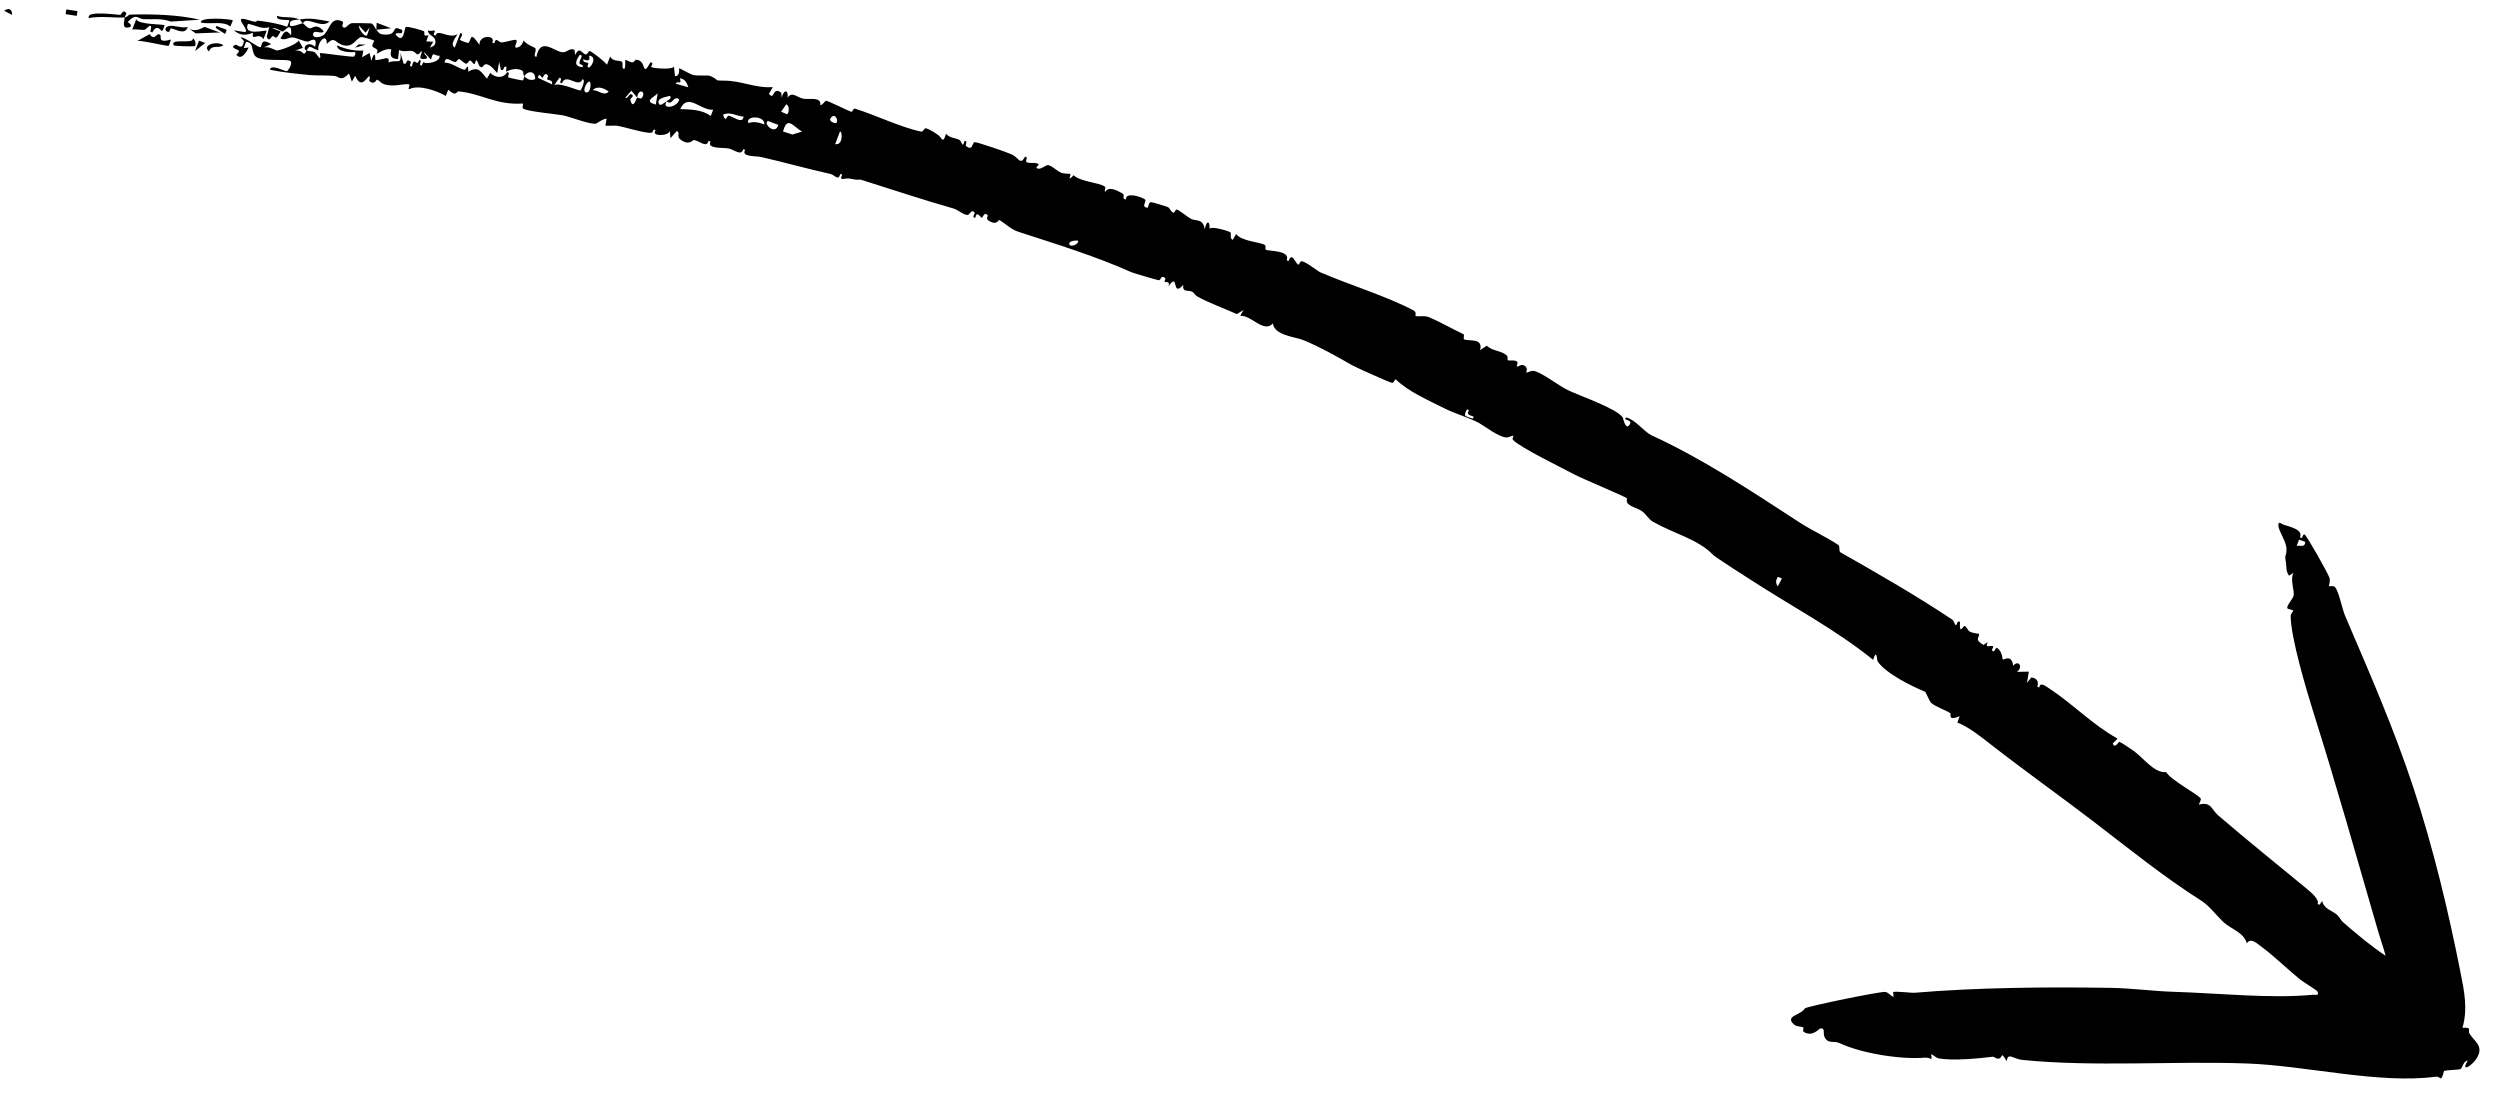 <?xml version="1.0" encoding="UTF-8"?>
<svg id="Calque_1" data-name="Calque 1" xmlns="http://www.w3.org/2000/svg" viewBox="0 0 239.71 105.2">
  <path d="M28.71,1.87c1.04-.19,1.84,0,2.88.19-.63.61-1.61-.12-2.25-.06-.16.01-.26.21-.31.22-.11-.08-.21-.3-.32-.35Z"/>
  <path d="M36.07,2.83c.28.32.26.49.96.49.81,0,.68-.48.95-.63.03-.02.57.15.57.18.18.6-.59.11-.62.44.83,1.04.81-.65.99-.73.15-.07,1.57.32,1.72.41s-.17.59.45.38l-.22.6.67.03-.32.56c.38-.11.6-.29.51-.72-.08-.39-.79-.54-.68-.93.18.14.59-.05.64.04.06.11-.3.41.08.45.19-.69,1.28.37,2.09-.12.02.07-.82.99-.25,1.27l.53-1.39c.41.09-.08.51-.03.67.01.04.75.31.79.29.36-.29.09-1.25,1.08.19-.1-.98,1.6-.99,1.22-.22l.19.07c.17-.69.39-.09.72-.09.23,0,1.02-.25,1.34-.26.33.12-.39.87.17.74.31-.07.5-.39.6-.68.15.34,1.06.69,1.1.74.19.29-.28.75.11.85.38-1.98,1.67-.52,2.51-.45.41.04.76-.5,1.15-.21l.05.47c.46-.87.61-.16,1.02-.05.15.04.28-.36.39-.33.2.05,1.49,1.05,1.65,1.32l.3-.79c.25.5.9.36,1.08.47.28.17-.08.66.28.72.16-.18.06-.86.1-.87.09-.02.42.23.66.24.2.01.25-.25.37-.25,1.07.02.48,1.82,1.39.24.38.05,0,.36.07.46s2.09.31,2.17-.07l.1.94c.54,0,.36-.74.4-.75.07-.02,1.05.57,1.35.64.44.11,1.38-.01,1.62.09.95.4.3.46,1.31.45,1.74,0,2.99.74,4.7.62l-.37.65c.58.7.28-.79,1.18-.11l.05.47c.14-.71.63-.87.57,0,.43-.65.9.01,1.54.11.59.09,1.69-.22,1.59.62.24-.03.41-.4.54-.43s2.09.94,2.42,1.06c.11.04.21-.35.34-.31,1.82.55,4.49,1.84,6.39,2.21.16.03.27-.35.42-.32.38.08,1.26.65,1.37.82.35.57.41.14.57-.3.34.43.95.41,1.26.58s.26.9.53.1c.36.02-.01.39.14.51.68.53.55-.41.84-.38.39.04,3.08.96,3.56,1.19.7.34.76,1.06,1.25.2.37.04-.06.42.16.53.29.16.83-.03,1.16.19l-.25.36c.47.29.87-.37,1.22-.25.42.15.72.5,1.12.69.32.15.92.1.94.14.04.09-.35.83.3.12.65.63,2.39.69,2.98,1.08.2.13-.12.43.07.5.3-.53,1.07-.15,1.56.12.44.24-.09.54.42.63-.1-.72,1.37-.32,1.81-.01.25.17-.46.74.27.8.09-.16.08-.52.31-.54.1,0,1.47.4,1.64.49.19.1.25.42.49.52.15.07.2-.31.34-.3.16,0,1.07.73,1.32.87.54.3,1.19-.07,1.37,1.03.13-.76.47-.97.47-.05.17-.31,1.94.26,2,.34.08.12-.09.61.21.72l.33-.56c.48.7,2.34.77,2.75,1.05.14.09,0,.37.09.45.19.16,2.41.03,2,1.02l.19.07c.3-.92.63.15.9.34.11.08.21-.37.36-.33.57.16,1.46.93,1.8,1.08,2.73,1.18,6.31,2.27,8.91,3.64.36.19.12.51.22.54.31.09.83-.08,1.31.13,1.06.45,2.24,1.14,3.26,1.61.13.06-.05.44.07.5.45.21,1.84-.18,1.53,1.03l.64-.42c.59.56,1.38.43,1.93.95.13.13.01.42.1.45.22.06.57-.07.86.11.15.1-.04.44-.03.46.09.13.41-.25.72-.08.44.25.18.63.2.66.08.1.48-.23.82-.12.89.28,2.28,1.4,3.22,1.85,1.1.53,4.62,1.73,5.22,2.6.03.05.26,1.29.66.68.35-.53-.8-.39-.31-.68.89.23,1.68,1.37,2.39,1.7,5.03,2.32,9.59,5.36,14.28,8.41,1.06.69,2.61,1.41,3.64,2.11.21.14.01.59.21.71,3.49,1.98,7.28,4.15,10.7,6.44.21.14.23.43.32.52.16.17.14-.52.44-.28-.07,1.33.32.34.43.38.27.11.29.41.49.53.28.17.91.2.91.24.04.37-.49.51.42,1.05l.43-.28c-.4.7.38.23.5.43.06.11-.31.42.07.47l.25-.36c.57.28.56,1.08.6,1.13.08.09.85-.57,1.01.61.45-.61,1.02.08.35.58l1.14-.02-.17,1.07.42-.52c.54.1.71.36.57.9l.19.07c.05-.59.64-.11.99.12,2.24,1.47,4.15,3.48,6.48,4.76.07.1-.46.42-.42.52.19.5.58-.22.62-.2.29.13,1.04.65,1.36.87.95.67,1.99,2.17,3.14,2.04.34.71,3.15,2.2,3.31,2.55.05.12-.14.41-.19.57,1.21-.31,1.17.44,1.88,1.05,2.82,2.42,5.65,4.69,8.5,7.04.35.29,1.23,1.03,1.01,1.44l.19.07.25-.36c.19.8.95.9,1.43,1.33.23.2.34.51.59.72,1.27,1.1,2.68,2.29,4.06,3.2-.22-.86-.53-1.69-.77-2.54-1.91-6.58-3.95-13.84-6.11-20.67-.71-2.26-2.21-7.29-2.22-9.36,0-.24.28-.49.26-.51-.09-.11-.53-.14-.58-.24-.1-.23.53-.9.6-1.2.11-.46-.37-1.6,0-2.2l-.44.28c-.31-.42-.23-.87-.3-1.31-.15-.82.05-.41.06-1.2.02-.75-.73-1.68-.78-2.3-.03-.5.34-.13.47-.09.63.21,1.94.48,1.6,1.22.32.22.17-.26.44-.28.23.15,2.29,3.78,2.4,4.2.08.31-.08.74-.07.77.01.03.46-.1.62.11.34.44.68,2.12.94,2.73,2.31,5.4,4.65,10.72,6.55,16.48s3.36,11.86,4.52,17.74c.35,1.74.71,3.51.18,5.28.99-.08.46.24.69.58.53.8,1.36,1.17.7,2.31-.4.68-1.63,1.52-.88.25-.45.06-.48.7-.71.83-.07.04-1.42.1-1.56.16-.04.02-.1.62-.33.73-.02.01-.21-.21-.48-.17-5.48.72-12.41-1.07-18.13-1.27-7.02-.25-14.62.35-21.5-.34-.9-.09-1.38-.78-1.5.13-.61-1.05-.33-.36-.74-.26-.24.06-.49-.19-.57-.18-1.24.16-3.84.41-5.17.17-.32-.06-.49-.3-.76-.42l.05.47c-.2-.07-.43-.15-.63-.13-2.37.21-6.18-.43-8.22-1.4-.53-.25-1.15.15-1.46-.67-.1-.26.13-.82-.39-.72-.11.02-.73.85-1.57.32-.12-.08,0-.37-.03-.41-.09-.11-.65-.07-.88-.28-.97-.86.61-.87,1.03-1.57.42-.23,7.28-1.64,7.71-1.57.32.06.49.38.79.48l-.05-.46c.17-.12,1.76.09,2.07.06,5.96-.5,12.52-.57,18.77-.47,2.16.04,4.08.32,6.09.38,4.08.12,9.43.68,13.32.28.19-.02.65.16.44-.31-.06-.13-1.37-.91-1.66-1.15-1.18-.95-2.5-2.25-3.68-3.12-.45-.33-1.08-.95-1.43-.34-.28-1.02-1.4-1.33-2.16-1.97-.47-.39-1.45-1.64-2.11-2.06-3.77-2.4-6.95-4.99-10.53-7.73-2.93-2.24-6.64-4.89-9.65-7.24-.98-.76-2.21-1.76-3.31-2.18l.22-.6c-1.21.48-.77-.21-.9-.3-.37-.25-1.4-.61-1.84-.99-.13-.11-.51-1.04-.57-1.06-1.29-.53-3.77-1.75-4.56-2.92-.06-.09-.07-1.31-.42-.14-3.62-2.92-7.75-5.09-11.64-7.61-.59-.38-3.47-2.21-3.7-2.45-1.46-1.52-3.73-2.02-5.77-3.18-.45-.26-.65-.72-1.05-1.01s-.93-.35-1.34-.71c-.21-.19-.09-.51-.11-.53-.21-.19-4.18-1.83-5.11-2.32-1.16-.62-5.12-2.55-5.81-3.27-.12-.13.05-.36.03-.38-.07-.1-.44.16-.68.14-.78-.07-2.03-1.06-2.61-1.39-.82-.46-2.36-.92-3.25-1.37-1.6-.8-3.52-1.64-4.71-2.79-.13-.12-.16.33-.38.31s-3.51-1.5-3.85-1.7c-1.5-.86-2.95-1.68-4.58-2.37-.86-.36-2.84-.45-3-1.63-.88.97-2.05-.8-3.13-.73l.32-.56-.64.4c-1.27-.58-2.58-1.02-3.81-1.7-.2-.11-.29-.34-.45-.43-.4-.24-.98.13-.88-.68-1.16,1.32-.39-1.36-1.42.15.2-.57-.33-.36-.36-.43-.06-.13.17-.27,0-.4-.41-.29-.33.27-.58.24-.14-.01-2.43-.69-2.62-.77-3.41-1.53-7.22-2.7-10.82-3.87-.79-.26-1.33-.86-1.85-1.14-.06-.03-.19.55-.95.11-.42-.24-.1-.47-.14-.52-.3-.47-.51.19-.55.2-.14.05-.5-.79-.66.01-.39-.06,0-.38-.05-.47-.27-.48-.51.22-.68.2-.49-.05-.93-.51-1.33-.62-2.97-.84-5.96-1.85-8.94-2.78-.06-.02-.22.09-.99-.09-.5-.12-1.12.33-.76-.38l-.19-.07c-.18.73-.53.09-.94,0-2.29-.51-4.47-1.13-6.63-1.62-.57-.13-1.97.01-1.55-.69l-.19-.07c-.16.72-.87.03-1.43-.07-.51-.09-2.1.06-1.7-.66l-.19-.07c-.18.74-.86,0-1.41-.08-.09-.01-.49.63-1.34-.09-.31-.26.05-.67-.3-.76l-.6.68-.07-.7c-.09.53-1.88.55-1.35-.06-.3-.21-.19.22-.42.24-.63.07-2.53-.56-3.33-.68-.12-.02-1.06.04-1.07-.02l.12-.64c-.29-.05-.98.46-1.03.47-.7.06-2.43-.66-3.16-.8-.69-.13-3.43-.37-3.82-.65-.17-.12.12-.49-.07-.48-2.57.15-3.85-.94-6.12-1.17-.19-.02-.21.58-.99-.16l-.23.6c-.83-.49-2.62-1.12-3.5-.65-.2,0,.14-.45-.04-.47-.56-.06-1.29.23-2.14.06-.55-.11-.63-.38-.9-.5-.09-.04-.22.54-.73.16-.12-.09.15-.48-.04-.48s-.74,1.34-1.34-.05l-.32.56-.27-.78c-.85.83-.91.28-1.41.23-.73-.07-1.84-.03-2.34-.08-1.28-.13-2.56-.25-3.83-.51.05-.61,1.45.19,1.62.13.14-.05.64-.83.29-.99-.4-.18-2.32.05-3.09-.29s-.2-1.47-1.11-1.53l-.23.6.47-.05c-.23.48-.7,1.26-1.17.69-.01-.02.27-.25.25-.36-.03-.14-1-.32-.35-.59.19-.08.69.64.82-.37l-.32-.35c.45-.03,1.71,1.03,1.91.94.18-.08-.04-.97,1.02-.29l-.82.37c.5-.26,1.2.23,1.38.24.3,0,1.96-.59,2.08-.97l.41.72-.78.27c.95-.14.75.73,1.14-.02.24.09.56.06.74.15.24.13.71,1.17.52.1.48,0,3.1.42,3.29.33.02,0,.23-.39.05-.43-.47.05-1.69,0-1.69-.64.8.36,1.66.55,2.53.5l-.13.64.72-.41.17.75c.18-.63.41-.9.37-.09.62.1,1.47-.57,1.27.26.83-.38,1.28.34,1.15-.93l.3,1.02c.4.17.16-.53.64-.21.21.14-.25.44.15.51.24-1.13.48.16.7-.64.41.07-.17.48.24.54l.17-.34c.22.25,1.65.01,1.55-.6-.62,0-.58-.52-.82.37l-.64-.69c-.14.19.77.62-.13.63-.59,0,.08-.71-.17-.75-.43.65-.44.06-.87-.02-.32-.06-.86.13-1.25-.1l-.1.87c-1.11-.02-.55-.9-.67-.93-.6-.15-1.34.5-1.39.38.31-.46-.33-.49-.39-.65-.07-.19.18-.49.16-.56-.02-.06-1.17-.37-1.23-.35-.55.14-.72.95-1.61.81s-.9-1.01-1.7-.14c.02-1.21-.97-.13-.8.61-.8-.23-.8-.64-1.14.02-.48-.18.05-1.01.82-.37.28-1.14-.58-.49-.66-.49-.45,0-1.05-.36-1.5-.4-.36-.03-.78.34-1.17.09.37-.64.51-.93,1.02-.3.14-1.48-.6-.4-.81-.35-.05.01-.68-.42-.98-.32l.79.3c-.48.93-.44.53-.73.45-.14-.04-.35.67-.6.07l.24-.93c-.67.25-1.36-.2-2.04-.32-.53,1.24,1.76.56,1.79.67l-.3.8c-.52-.74-1.16.32-1.01-.61-.73.29-1.24.27-1.84-.24l1.07.18c.55-.19-1.34-1.7.29-1.17,1.1.36.67.04.97.07.91.11,1.93.27,2.79.59l.22-.6c-.05-.14-1.34.09-1.19-.45.7.24,1.46.01,2.14.35-.33.06-1.06-.03-.89.57.06.21,1.09-.19,1.22-.22.19.13.31.38.62.48s.61-.57,1.37.27c-.08.38-.85-.13-.98.2-.21.55.73.47,1.07.11.54-.59.64-1.74,1.72-1.22.15.07-.05.4-.02.44.28.45.52-.22.92-.28.09-.01,1.74,0,1.83.02.27.06.36.42.52.61l.03-.67,1.39.53-1.42.14ZM221.03,51.96l-.59-.22-.22.6c.46-.06.76.16.82-.37ZM80.16,11.8c.28-.11-.03-1.05-.48-.52-.31.36.38.56.48.52ZM75.48,10.94c.18-.08.25-.81-.09-.94l-.5.72c.17.04.54.25.59.23ZM80.08,13.82c.83.15.66-1.4.45-1.19l-.45,1.19ZM64.78,8.02l1.22.35c-.14-.44-.32-.78-.8-.87.18.77-.2.14-.42.52ZM76.89,12.61c-.85-.5-1.4-1.53-1.81,0l.91.29.9-.28ZM73.29,11.93c.08-.85-1.81-.89-1.54-.13.56-.18.99-.06,1.54.13ZM74.63,11.98l-.99-.38c-.53.2.69,1.44.99.38ZM56.5,6.48c.39-.31.66-1.09-.02-1.14-.03,0,.31.72-.58.34.03.39.39.25.5.38.07.09-.25.38.11.42ZM102.55,23.46c.12.26.92-.05.82-.37-.02-.05-1.01-.05-.82.37ZM55.57,6.09c-.07-.36.45-.74.04-.85-.43.58-.62,1.09.22,1.21.21-.29-.23-.23-.26-.36ZM71.3,11.18c-.65-.03-1.32-.52-1.97-.18.28.87.33.05.56.1.46.09,1.31.84,1.41.08ZM68.37,10.52c-1.21.09-2.41-1.68-3.15-.06.98.04,2.08.03,2.93.66l.23-.6ZM63.9,9.74c.07-.12.59-.28.33-.56-.22.11-1.28.18-1.07.73.15.38.52-.11.75-.17-.5.82,1.09.56,1.22-.22-.45-.32-.6.23-.85.31-.16.05-.32-.1-.37-.09ZM62.88,10.03l.18-1.07c-.51.46-1.32.75-.18,1.07ZM61.09,9.35l-.55-.66-.59.68c.27.21.41-.7.74-.17.02.04-.27.27-.25.36.24,1.06.59-.16.65-.21.02-.01.35.17.44.05.48-.59-.3-1.03-.44-.05ZM140.77,39.68c-.06-.09.02-.26.08-.36l-.19-.07c-.41.73-.14.65.57.89l.07-.19c-.17-.08-.42-.11-.52-.26ZM55.67,8.66c.05-.02.54-1.03.18-1.06-.39.93-1.56-.68-1.97.39-.42-.05.17-.44-.24-.54l-.5.72c.5-.31,2.38.57,2.53.5ZM56.45,7.83c-.25.13-.62.89-.28,1.02.5.19.58-1.18.28-1.02ZM58.36,8.78c-.41-.32-1.09-.6-1.54-.13.52-.05,1.12.63,1.54.13ZM52.56,7.27c-.33-.45-.45.13-.56.19-.07.04-.3-.62-.42,0l1.35.63c.11-.47-.35-.35-.45-.48-.06-.07.1-.31.08-.34ZM50.28,7.31c.28.31.61.45,1.03.28.08-.76-.68-.89-1.03-.28-.2-.22.03-.47-.33-.6-.49-.18-.98-.06-1.43.16l.05-.43c-.35-.24-.17.44-.54.25l-.17-.75-.18,1.07c-.29-.31-.52-.67-.94-.83s-.41.49-.73.19c-.13-.12-.22-.63-.36-.58-.05.02-.08.32-.16.35-.11.04-.26-.29-.39-.33-.15-.05-.23.31-.4.3s-.59-.45-.7-.45-.2.3-.37.28c-.43-.05-.9-.65-1.01.07.63-.05,1.39.59,1.91.68.16.03.39-.81.37.18.98-.56,1.18-.03,1.79.67l.32-.55c.49.49,1.26.56,1.62-.07.37.01-.06.44.15.52.07.03,1.29.29,1.36.27.05-.01.1-.31.15-.39ZM35.17,3.4c.07-.03.2-.61.3-.79l-.42.52-.64-.69c-.04.28.48,1.1.77.97ZM170.86,55.46l-.4-.15c-.19.35-.23.58,0,.91l.4-.76Z"/>
  <path d="M11.97,1.66c.24-.01.36-.26.49-.26,2.14-.06,4.62,0,6.69.49l-2.77.18c-.88-.34-1.73-.19-2.61-.23-.52-.02-.7-.64-1.53.28.44.25.42.52-.09.53-.46.01-.2-.78-.19-.98-1.12.06-2.28-.16-3.43.06-.37-.78,2.86-.28,3.02-.3.04,0,.29-.62.56-.16.03.05-.14.27-.15.4Z"/>
  <path d="M15.78,2.42s-.15.64-.31.53c-.34-.46-.63-.31-.86.16l-.19-.07c.29-1.15-.4-.22-.53-.19-.36.06-.81-.09-1.21-.01l.38-.99c.23.54,2.68.45,2.73.58Z"/>
  <path d="M15.4,3.42c.07.09-.3.75,1,.37-.08.15-.17.57-.22.6-.14.07-2.51-.53-3.01-.46l1.18-.66c.52.81.69-.36,1.05.14Z"/>
  <path d="M22.32,1.95c.02.06-.19.43-.23.6-.68-.58-1.91-.19-2.81-.38-.28-.58,2.97-.36,3.03-.21Z"/>
  <path d="M21.19,3.11l-2.43.09-.61-.45c.66.39,1.36-.16,1.47-.17.09,0,1.28.53,1.57.53Z"/>
  <path d="M18.66,4.42c-.09.05-1.97.01-2.01-.08-.37-.73,1.96-.05,1.84-.66.24.1.35.63.17.74Z"/>
  <path d="M16.39,2.73c-.08.01-.13.3-.16.31-.38.11-.59-.44,0-.55.49-.09,1.21.25,1.77.09-.24.9-1.34.11-1.6.15Z"/>
  <path d="M21.41,4.33c-.37.37-1.13-.12-1.37.61-.73-.64.77-1.05,1.37-.61Z"/>
  <polygon points="19.67 4.12 18.71 4.89 19.08 3.9 19.67 4.12"/>
  <rect x="6.32" y=".98" width="1.08" height=".46" transform="translate(.26 -1.02) rotate(8.68)"/>
  <polygon points="21.74 2.86 21.59 3.26 20.68 2.68 20.75 2.49 21.74 2.86"/>
  <path d="M1.16,1.43l-.76-.4c.47-.32.76-.15.76.4Z"/>
  <polygon points="35.07 4.28 34.39 4.25 34.05 4.57 35.07 4.28"/>
</svg>